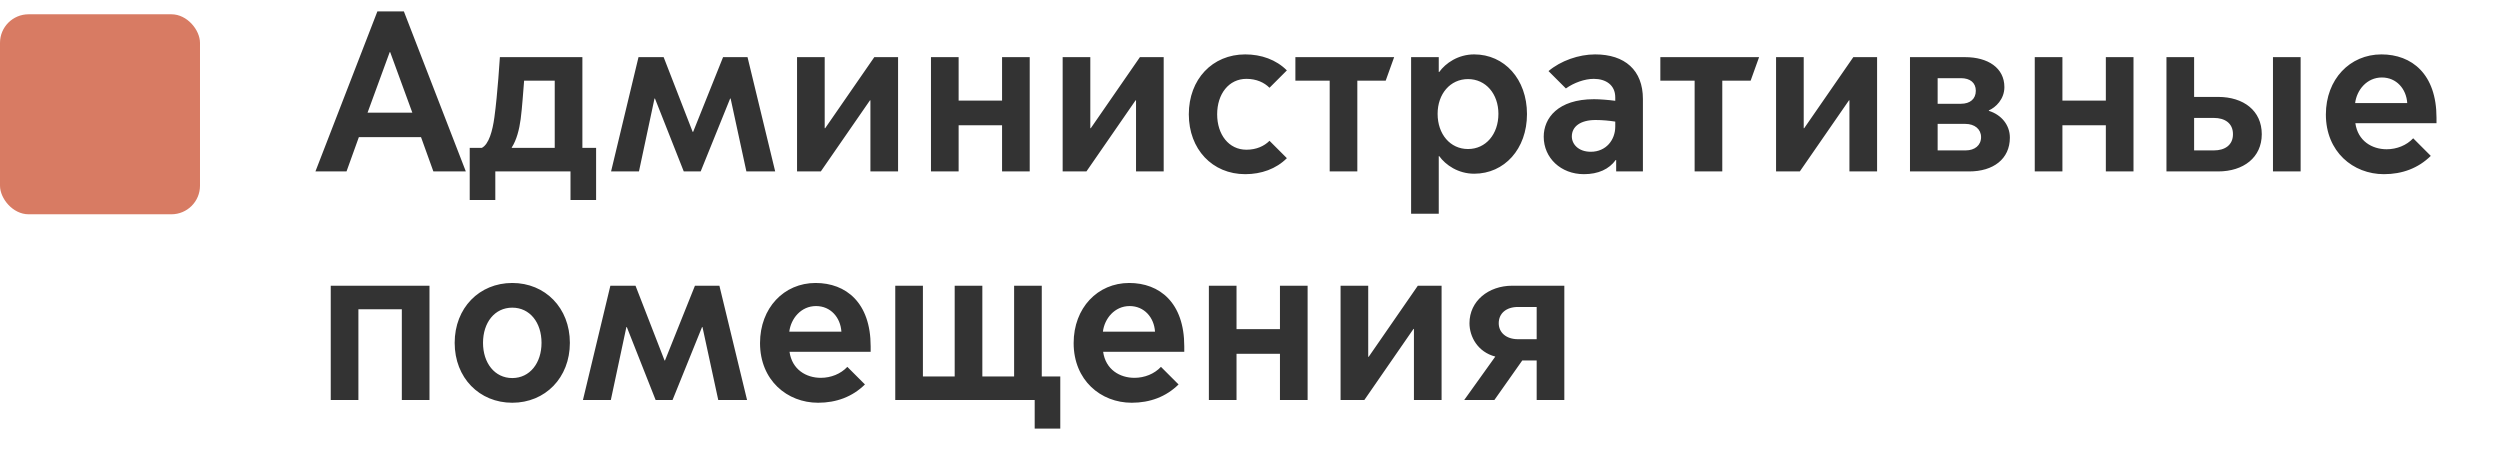 <?xml version="1.0" encoding="UTF-8"?> <svg xmlns="http://www.w3.org/2000/svg" width="175" height="32" viewBox="0 0 175 32" fill="none"> <rect y="1" width="14" height="14" rx="2" fill="#D87B63"></rect> <path d="M24.256 12L25.12 9.6H29.472L30.336 12H32.608L28.272 0.8H26.416L22.08 12H24.256ZM25.728 7.888L27.28 3.648H27.312L28.864 7.888H25.728ZM32.88 14H34.672V12H39.935V14H41.727V10.352H40.767V4H34.992C34.992 4 34.831 6.592 34.608 8.208C34.48 9.152 34.224 10.096 33.727 10.352H32.88V14ZM35.824 10.32C36.16 9.808 36.352 9.056 36.447 8.336C36.559 7.472 36.623 6.4 36.688 5.648H38.831V10.352H35.824V10.32ZM42.775 12H44.727L45.815 6.896H45.847L47.863 12H49.047L51.111 6.896H51.143L52.247 12H54.263L52.327 4H50.615L48.519 9.232H48.487L46.455 4H44.695L42.775 12ZM55.793 12H57.457L60.897 7.024H60.929V12H62.865V4H61.201L57.761 8.976H57.729V4H55.793V12ZM65.168 12H67.104V8.768H70.144V12H72.08V4H70.144V7.04H67.104V4H65.168V12ZM74.386 12H76.05L79.49 7.024H79.522V12H81.458V4H79.794L76.354 8.976H76.322V4H74.386V12ZM87.169 12.192C88.289 12.192 89.329 11.824 90.081 11.072L88.865 9.856C88.497 10.224 87.953 10.48 87.249 10.48C86.017 10.48 85.201 9.424 85.201 8C85.201 6.576 86.017 5.52 87.249 5.52C87.953 5.52 88.497 5.776 88.865 6.144L90.081 4.928C89.329 4.176 88.289 3.808 87.169 3.808C84.865 3.808 83.217 5.552 83.217 8C83.217 10.448 84.865 12.192 87.169 12.192ZM93.078 12H95.013V5.648H96.998L97.59 4H90.677V5.648H93.078V12ZM100.713 10.928H100.745C101.193 11.552 102.073 12.16 103.193 12.16C105.305 12.16 106.889 10.432 106.889 7.984C106.889 5.536 105.305 3.808 103.193 3.808C102.073 3.808 101.193 4.416 100.745 5.04H100.713V4H98.777V14.96H100.713V10.928ZM100.633 7.968C100.633 6.576 101.513 5.536 102.761 5.536C104.009 5.536 104.889 6.576 104.889 7.968C104.889 9.392 104.009 10.432 102.761 10.432C101.513 10.432 100.633 9.392 100.633 7.968ZM110.876 12.192C111.884 12.192 112.636 11.84 113.1 11.2H113.132V12H115.004V6.928C115.004 4.912 113.74 3.808 111.66 3.808C110.508 3.808 109.244 4.256 108.396 4.976L109.612 6.192C110.172 5.792 110.924 5.52 111.564 5.52C112.412 5.52 113.068 5.952 113.068 6.816V7.056C112.588 6.992 111.98 6.944 111.58 6.944C109.052 6.944 108.06 8.272 108.06 9.568C108.06 11.056 109.26 12.192 110.876 12.192ZM111.356 10.624C110.476 10.624 110.028 10.08 110.028 9.552C110.028 8.864 110.62 8.4 111.692 8.4C112.188 8.4 112.652 8.448 113.068 8.512V8.864C113.068 9.792 112.428 10.624 111.356 10.624ZM118.624 12H120.56V5.648H122.544L123.136 4H116.224V5.648H118.624V12ZM124.324 12H125.988L129.428 7.024H129.46V12H131.396V4H129.732L126.292 8.976H126.26V4H124.324V12ZM137.843 12C139.523 12 140.691 11.136 140.691 9.632C140.691 8.752 140.099 8.032 139.219 7.76V7.728C139.699 7.52 140.307 6.944 140.307 6.096C140.307 4.752 139.155 4 137.555 4H133.699V12H137.843ZM135.635 7.264V5.472H137.267C137.907 5.472 138.307 5.792 138.307 6.352C138.307 6.928 137.907 7.264 137.267 7.264H135.635ZM135.635 10.528V8.672H137.571C138.227 8.672 138.675 9.04 138.675 9.6C138.675 10.176 138.227 10.528 137.603 10.528H135.635ZM142.433 12H144.369V8.768H147.409V12H149.345V4H147.409V7.04H144.369V4H142.433V12ZM159.108 12H161.044V4H159.108V12ZM151.652 4V12H155.268C157.044 12 158.324 11.024 158.324 9.392C158.324 7.744 157.044 6.784 155.268 6.784H153.588V4H151.652ZM153.588 10.528V8.256H154.98C155.716 8.256 156.308 8.608 156.308 9.392C156.308 10.176 155.716 10.528 154.98 10.528H153.588ZM166.875 12.192C168.155 12.192 169.275 11.776 170.155 10.912L168.923 9.68C168.459 10.176 167.771 10.448 167.067 10.448C166.043 10.448 165.051 9.872 164.875 8.624H170.555V8.24C170.555 5.184 168.827 3.808 166.699 3.808C164.491 3.808 162.811 5.552 162.811 8.016C162.811 10.624 164.715 12.192 166.875 12.192ZM164.859 7.216C164.971 6.304 165.675 5.424 166.731 5.424C167.755 5.424 168.443 6.224 168.507 7.216H164.859ZM23.152 28H25.088V21.648H28.128V28H30.064V20H23.152V28ZM35.859 28.192C38.163 28.192 39.891 26.448 39.891 24C39.891 21.552 38.163 19.808 35.859 19.808C33.555 19.808 31.827 21.552 31.827 24C31.827 26.448 33.555 28.192 35.859 28.192ZM35.859 26.464C34.627 26.464 33.811 25.408 33.811 24C33.811 22.576 34.627 21.536 35.859 21.536C37.091 21.536 37.907 22.576 37.907 24C37.907 25.408 37.091 26.464 35.859 26.464ZM40.806 28H42.758L43.846 22.896H43.878L45.894 28H47.078L49.142 22.896H49.174L50.278 28H52.294L50.358 20H48.646L46.55 25.232H46.518L44.486 20H42.726L40.806 28ZM57.266 28.192C58.546 28.192 59.666 27.776 60.546 26.912L59.314 25.68C58.85 26.176 58.162 26.448 57.458 26.448C56.434 26.448 55.442 25.872 55.266 24.624H60.946V24.24C60.946 21.184 59.218 19.808 57.09 19.808C54.882 19.808 53.202 21.552 53.202 24.016C53.202 26.624 55.106 28.192 57.266 28.192ZM55.25 23.216C55.362 22.304 56.066 21.424 57.122 21.424C58.146 21.424 58.834 22.224 58.898 23.216H55.25ZM72.428 30H74.22V26.352H72.924V20H70.988V26.352H68.764V20H66.828V26.352H64.604V20H62.668V28H72.428V30ZM79.219 28.192C80.499 28.192 81.619 27.776 82.499 26.912L81.267 25.68C80.803 26.176 80.115 26.448 79.411 26.448C78.387 26.448 77.395 25.872 77.219 24.624H82.899V24.24C82.899 21.184 81.171 19.808 79.043 19.808C76.835 19.808 75.155 21.552 75.155 24.016C75.155 26.624 77.059 28.192 79.219 28.192ZM77.203 23.216C77.315 22.304 78.019 21.424 79.075 21.424C80.099 21.424 80.787 22.224 80.851 23.216H77.203ZM84.621 28H86.557V24.768H89.597V28H91.533V20H89.597V23.04H86.557V20H84.621V28ZM93.84 28H95.504L98.944 23.024H98.975V28H100.911V20H99.248L95.808 24.976H95.775V20H93.84V28ZM102.495 28H104.607L106.559 25.232H107.567V28H109.503V20H105.855C104.191 20 102.863 21.072 102.863 22.624C102.863 23.568 103.439 24.64 104.671 24.96L102.495 28ZM107.567 23.744H106.255C105.439 23.744 104.911 23.28 104.911 22.624C104.911 21.936 105.439 21.488 106.255 21.488H107.567V23.744Z" fill="#333333"></path> </svg> 